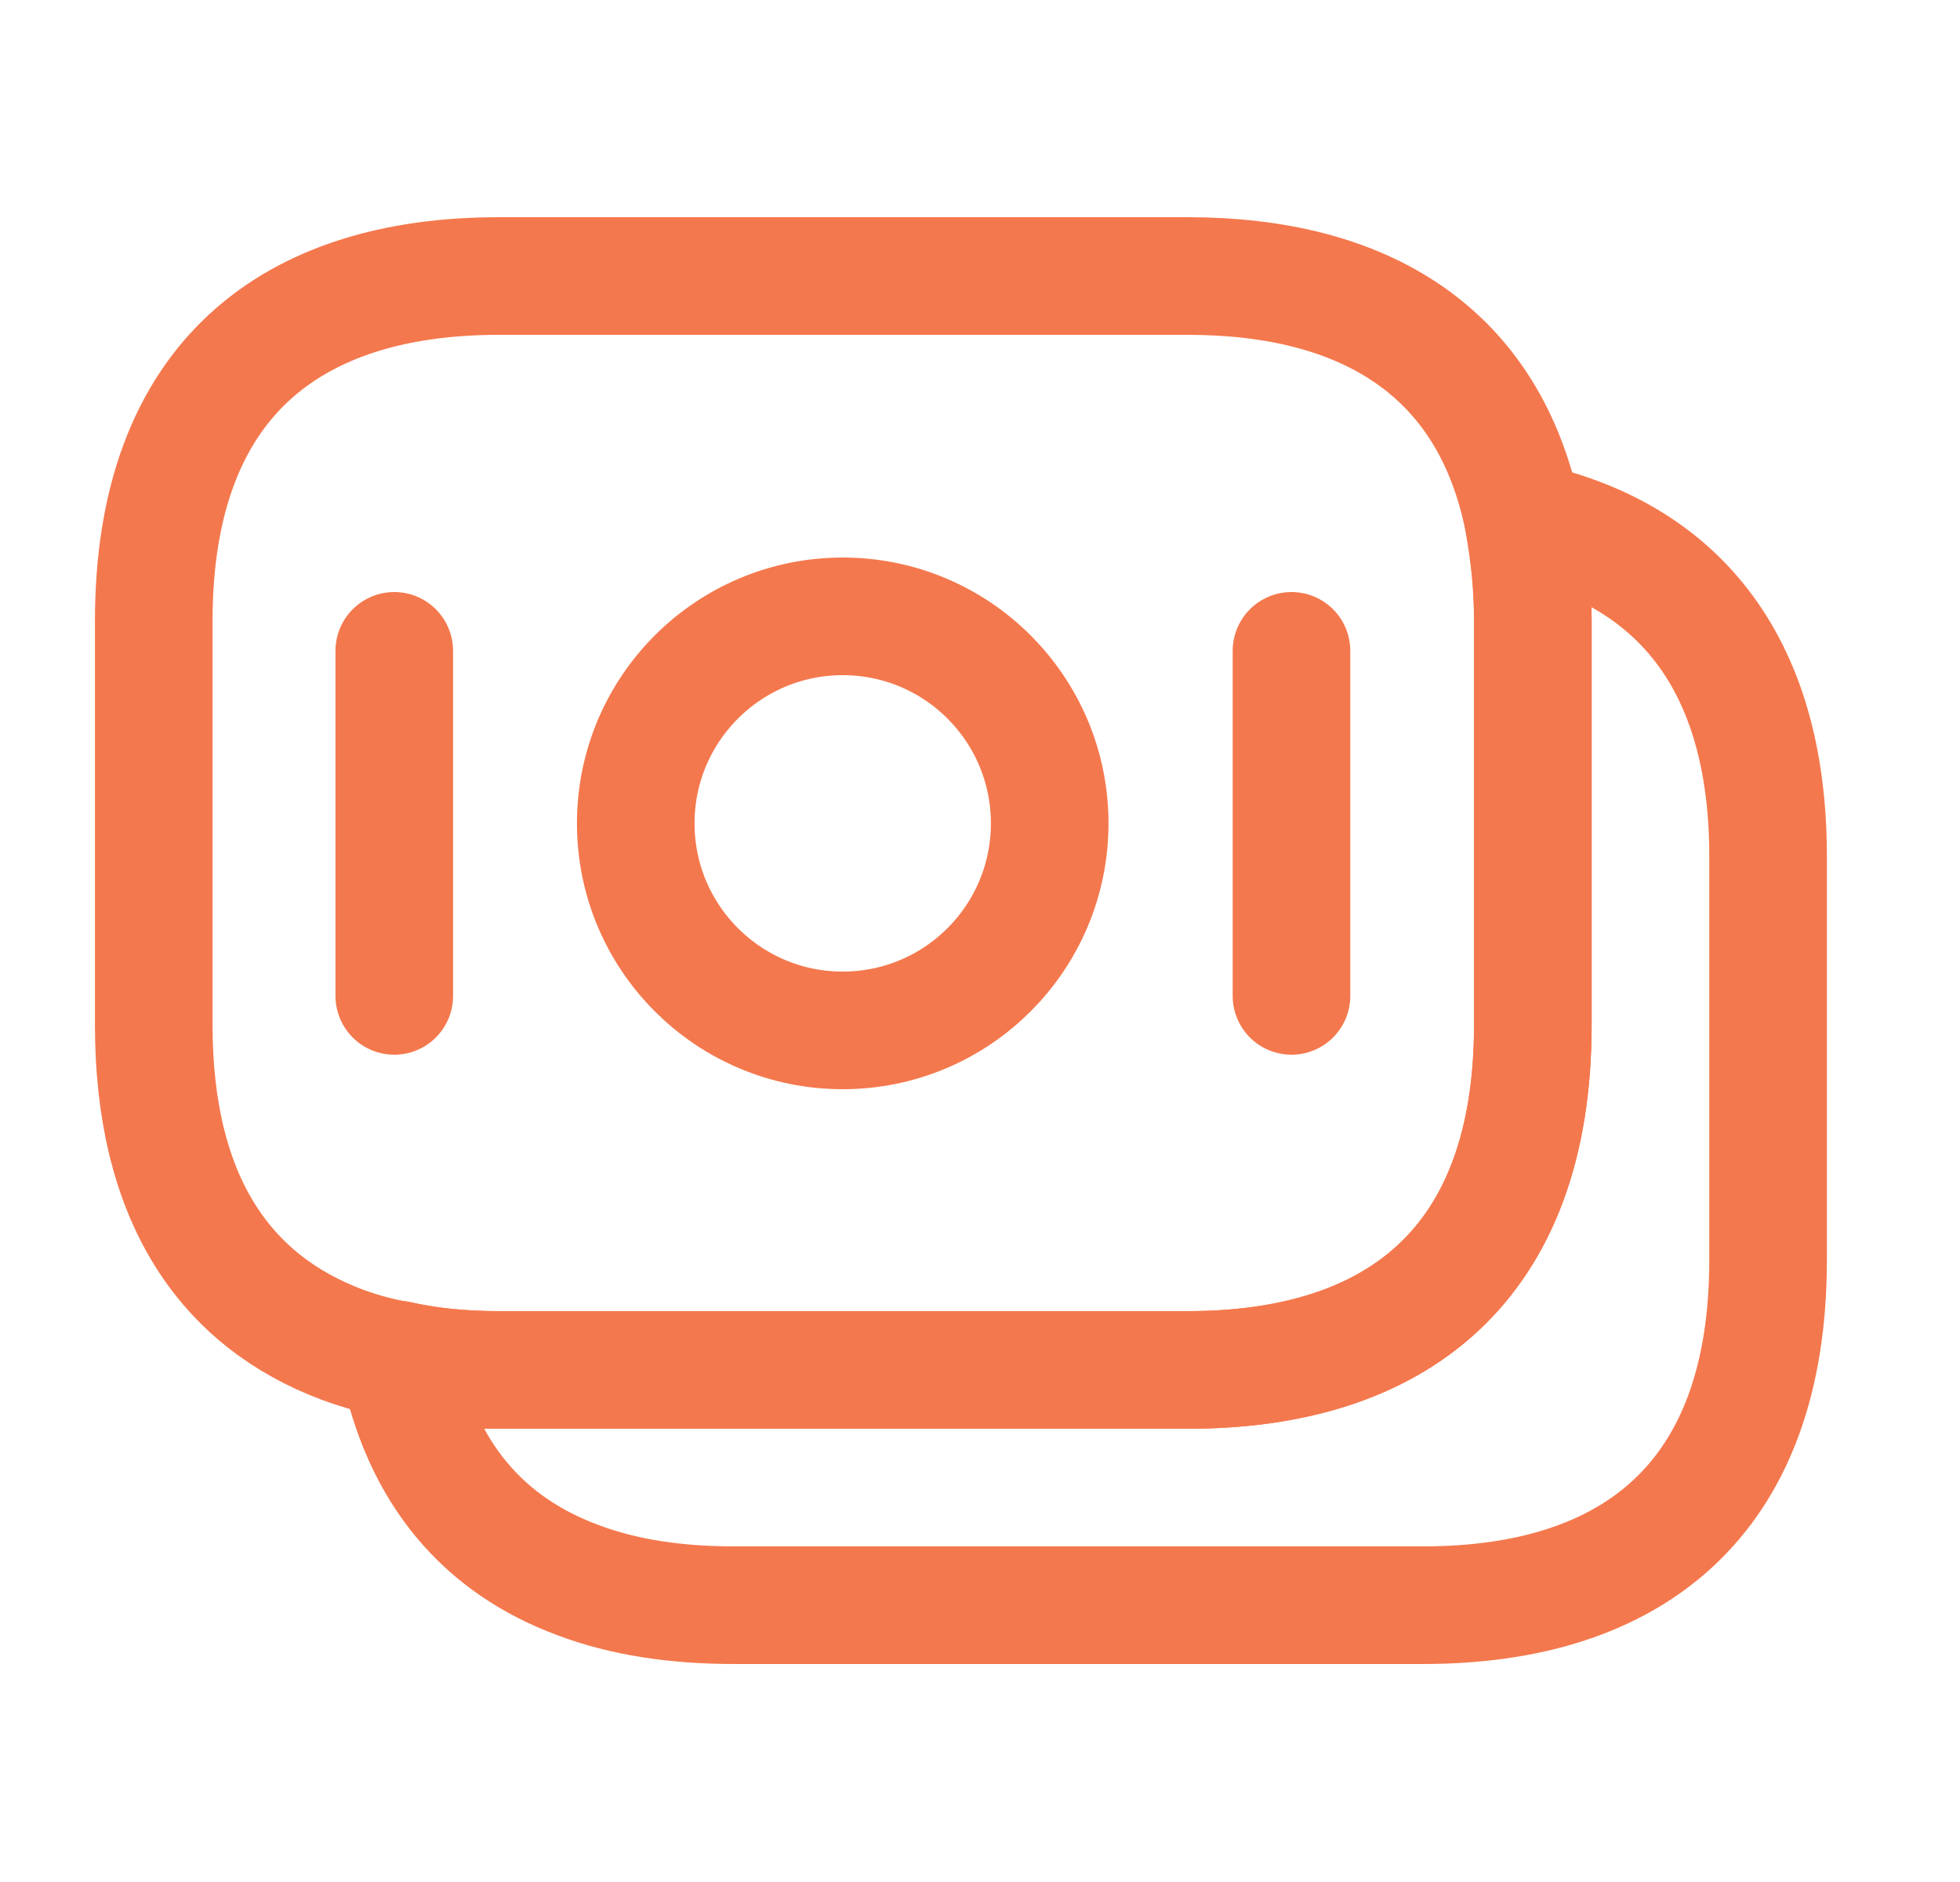 <svg width="25" height="24" viewBox="0 0 25 24" fill="none" xmlns="http://www.w3.org/2000/svg">
<path d="M19.551 7.92V13.07C19.551 16.15 17.791 17.47 15.151 17.47H6.361C5.911 17.47 5.481 17.43 5.081 17.34C4.831 17.3 4.591 17.23 4.371 17.15C2.871 16.59 1.961 15.29 1.961 13.07V7.92C1.961 4.84 3.721 3.52 6.361 3.52H15.151C17.391 3.52 19.001 4.47 19.431 6.64C19.501 7.04 19.551 7.45 19.551 7.92Z" stroke="#F4784D" stroke-width="1.5" stroke-miterlimit="10" stroke-linecap="round" stroke-linejoin="round"/>
<path d="M22.552 10.92V16.07C22.552 19.15 20.792 20.47 18.152 20.47H9.362C8.622 20.47 7.952 20.37 7.372 20.15C6.182 19.71 5.372 18.8 5.082 17.34C5.482 17.43 5.912 17.47 6.362 17.47H15.152C17.792 17.47 19.552 16.15 19.552 13.07V7.92C19.552 7.45 19.512 7.03 19.432 6.64C21.332 7.04 22.552 8.38 22.552 10.92Z" stroke="#F4784D" stroke-width="1.5" stroke-miterlimit="10" stroke-linecap="round" stroke-linejoin="round"/>
<path d="M10.749 13.14C12.207 13.14 13.389 11.958 13.389 10.5C13.389 9.042 12.207 7.86 10.749 7.86C9.291 7.86 8.109 9.042 8.109 10.5C8.109 11.958 9.291 13.14 10.749 13.14Z" stroke="#F4784D" stroke-width="1.5" stroke-miterlimit="10" stroke-linecap="round" stroke-linejoin="round"/>
<path d="M5.029 8.3V12.7" stroke="#F4784D" stroke-width="1.5" stroke-miterlimit="10" stroke-linecap="round" stroke-linejoin="round"/>
<path d="M16.473 8.3V12.7" stroke="#F4784D" stroke-width="1.5" stroke-miterlimit="10" stroke-linecap="round" stroke-linejoin="round"/>
</svg>
